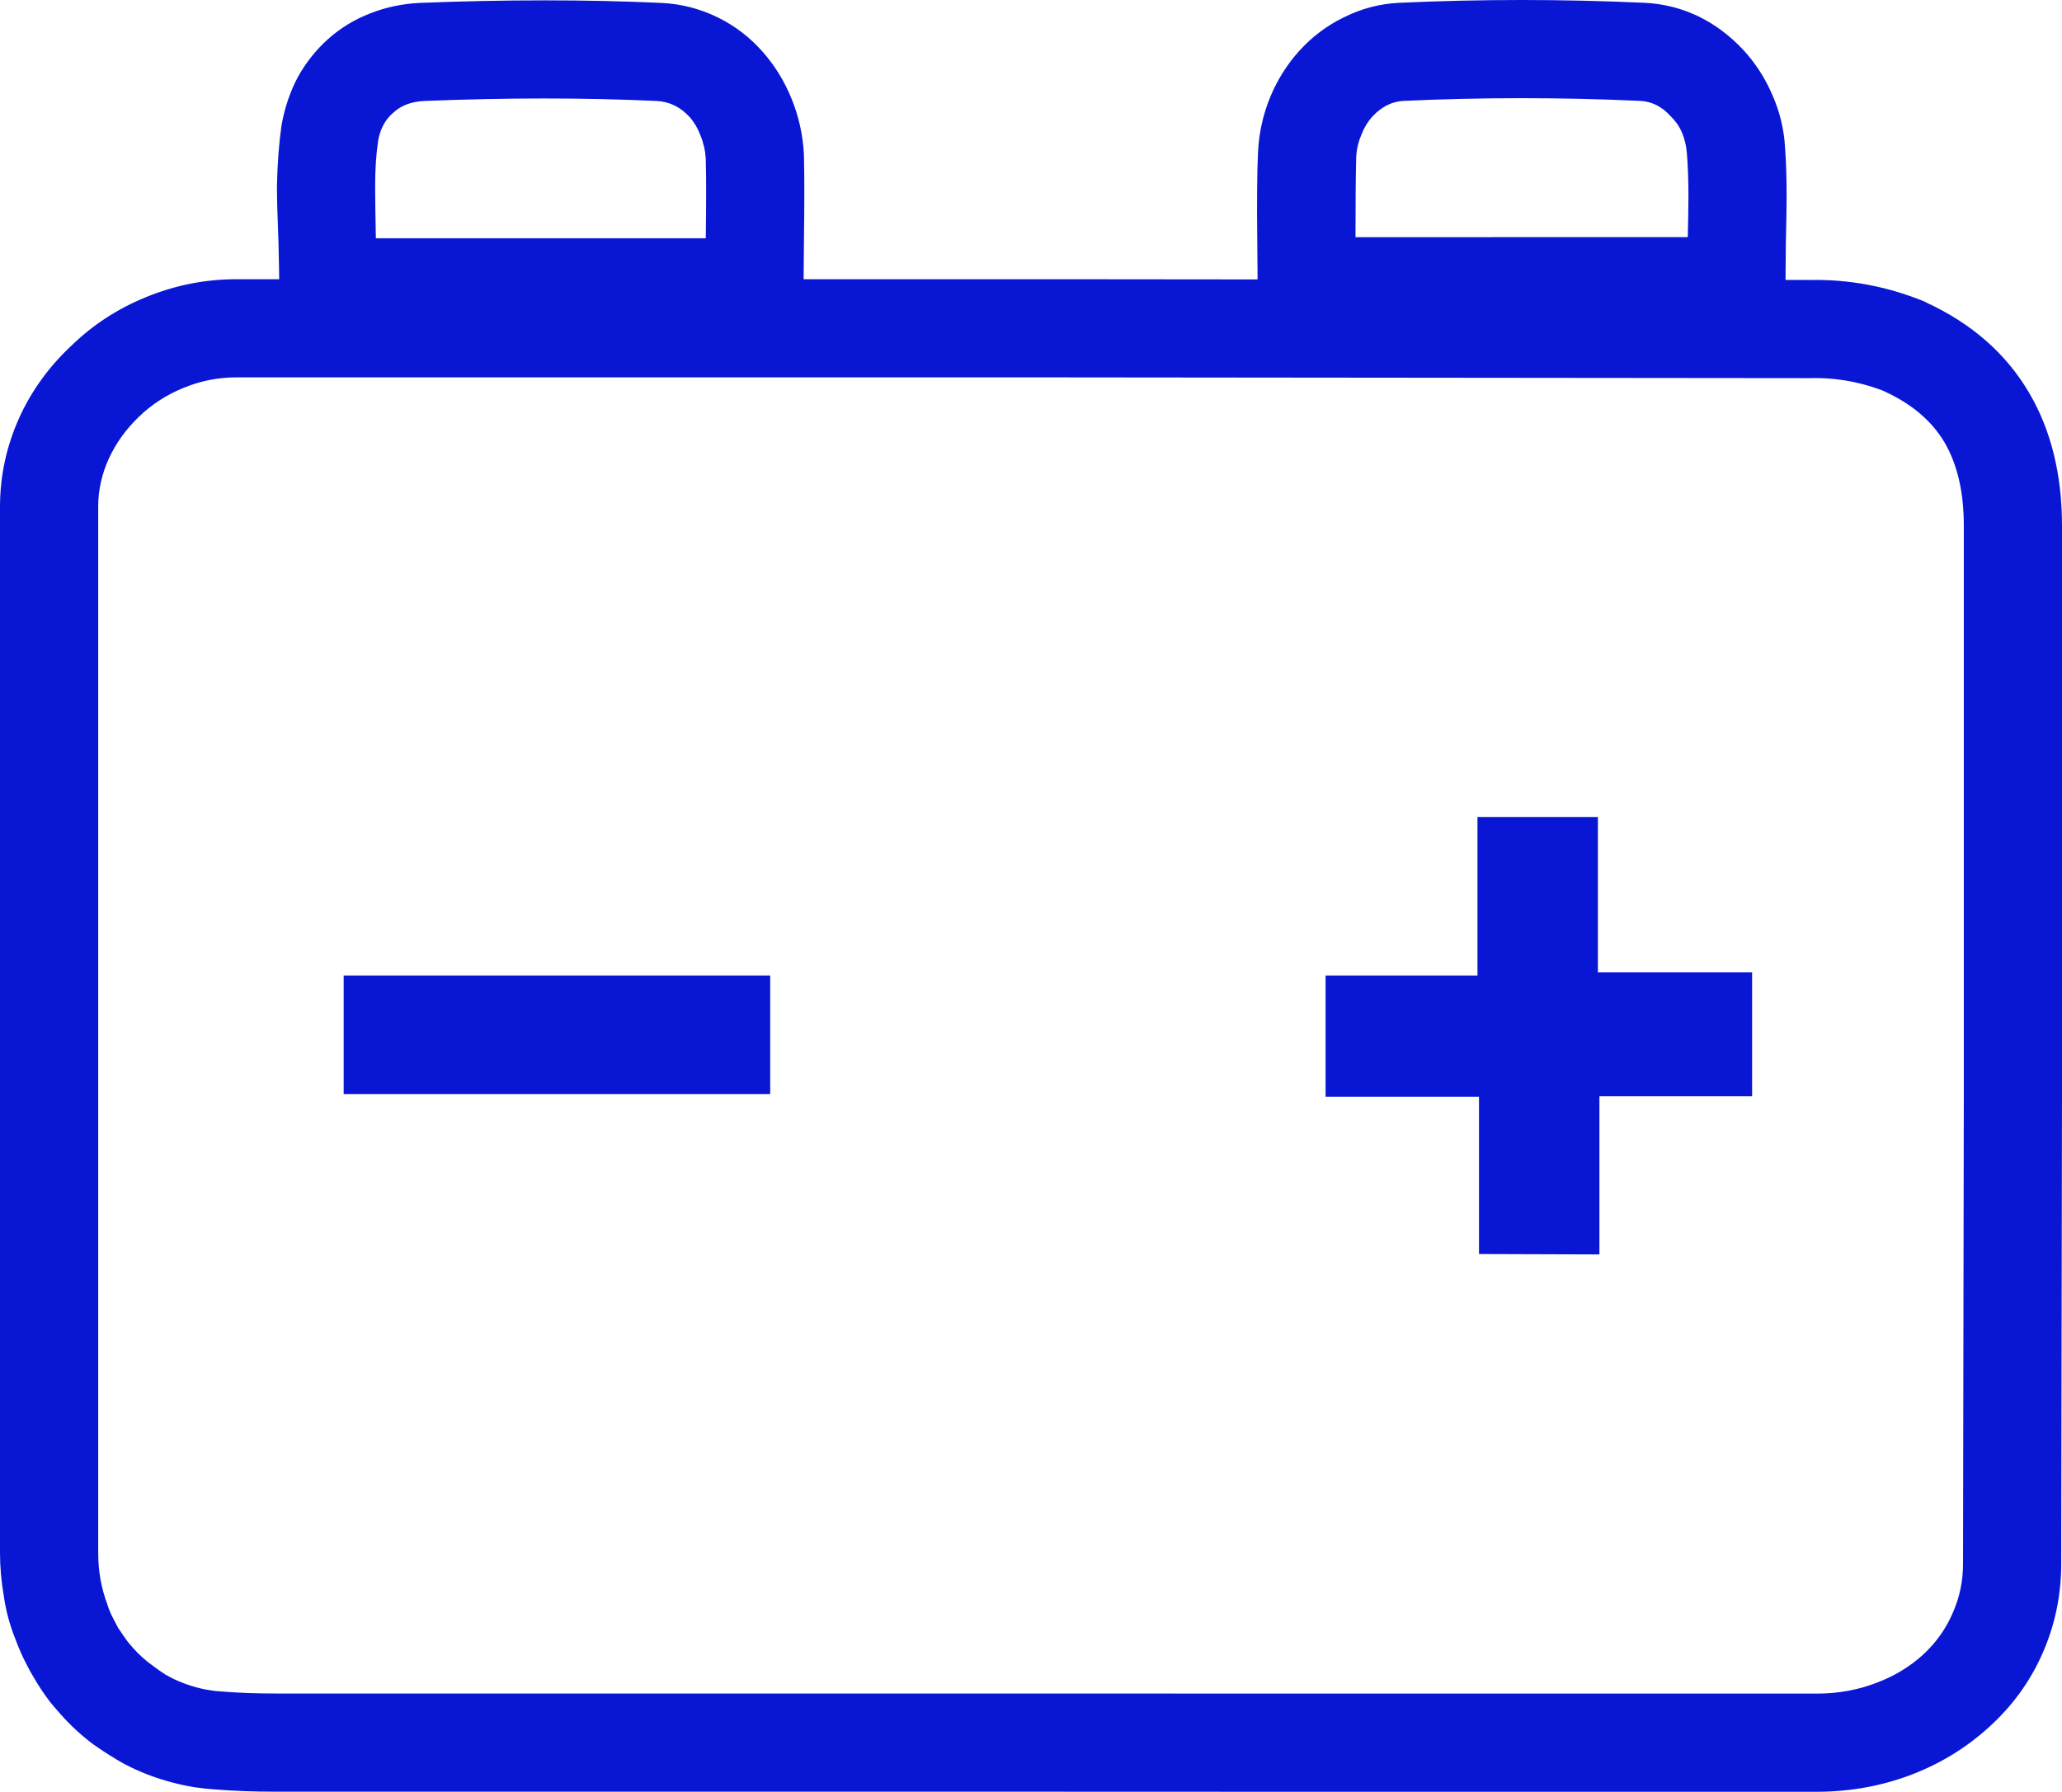 <?xml version="1.0" encoding="UTF-8"?> <svg xmlns="http://www.w3.org/2000/svg" xmlns:xlink="http://www.w3.org/1999/xlink" width="42" height="36.502" viewBox="0 0 42 36.502" fill="none"><desc> Created with Pixso. </desc><defs></defs><mask id="mask_107_763" fill="white"><path id="Слияние" d="M26.609 4.967C26.625 5.25 26.625 5.539 26.625 5.832L35.375 5.83C35.375 5.531 35.375 5.238 35.375 4.949C35.391 4.305 35.391 3.682 35.359 3.062C35.297 2.027 34.484 1.105 33.453 1.057C31.828 0.982 30.188 0.98 28.547 1.057C27.484 1.105 26.688 2.043 26.625 3.127C26.609 3.73 26.609 4.336 26.609 4.967ZM15.375 5.854L6.688 5.854C6.688 5.535 6.672 5.213 6.656 4.893C6.641 4.156 6.609 3.422 6.719 2.709C6.875 1.748 7.609 1.105 8.594 1.059C10.203 0.994 11.812 0.984 13.422 1.059C14.516 1.111 15.328 2.055 15.375 3.189C15.391 3.764 15.391 4.336 15.375 4.939L15.375 4.939C15.375 5.236 15.375 5.539 15.375 5.854ZM5.625 35.5L20.922 35.5C22.844 35.5 24.75 35.5 26.672 35.502C30.109 35.504 33.562 35.506 37.016 35.502C39.25 35.496 40.984 33.904 40.984 31.859C41 28.688 41 25.514 41 22.342C40.984 18.463 40.984 14.586 41 10.709C41 9.002 40.297 7.758 38.812 7.068C38.188 6.807 37.531 6.686 36.844 6.703C31.719 6.684 26.609 6.686 21.5 6.688L21.5 6.688C20.109 6.688 18.719 6.688 17.312 6.688L4.812 6.688C2.75 6.689 1 8.354 1 10.324L1 31.629C1 31.869 1.016 32.109 1.062 32.346C1.094 32.582 1.156 32.812 1.25 33.037C1.297 33.174 1.359 33.307 1.422 33.435L1.422 33.435L1.422 33.435C1.453 33.52 1.5 33.6 1.547 33.68C1.625 33.809 1.719 33.932 1.812 34.051L1.812 34.051L1.812 34.051C1.859 34.121 1.922 34.188 1.984 34.252C2.141 34.428 2.312 34.588 2.5 34.73C2.609 34.818 2.734 34.898 2.859 34.971L2.859 34.971L2.859 34.973C2.938 35.018 3.016 35.06 3.094 35.1C3.312 35.203 3.531 35.285 3.766 35.344C3.875 35.377 4 35.402 4.125 35.422L4.125 35.422C4.234 35.44 4.344 35.451 4.453 35.457C4.844 35.488 5.234 35.5 5.625 35.5Z" clip-rule="evenodd" fill="" fill-opacity="1" fill-rule="evenodd"></path></mask><path id="Слияние" d="M27.609 4.961L27.625 5.826L26.625 5.832L26.625 4.832L35.375 4.83L35.375 5.83L34.375 5.82L34.375 4.939Q34.391 4.307 34.391 4.002Q34.391 3.506 34.359 3.119Q34.344 2.914 34.266 2.717Q34.188 2.523 34.031 2.371Q33.766 2.072 33.406 2.055Q30.984 1.945 28.594 2.055Q28.234 2.072 27.953 2.375Q27.812 2.531 27.734 2.734Q27.641 2.945 27.625 3.174Q27.609 3.748 27.609 4.957L27.609 4.957L27.609 4.961ZM25.609 4.979L25.609 4.979Q25.594 3.711 25.625 3.078Q25.656 2.502 25.875 1.971Q26.094 1.445 26.469 1.031Q26.859 0.602 27.375 0.352Q27.906 0.086 28.5 0.057Q30.984 -0.057 33.5 0.057Q34.094 0.086 34.625 0.348Q35.109 0.592 35.5 1.008Q35.875 1.412 36.094 1.92Q36.328 2.443 36.359 3.004Q36.391 3.445 36.391 3.992Q36.391 4.314 36.375 4.957L36.359 6.83L25.625 6.834L25.609 4.975L25.609 4.979ZM15.375 6.854L5.688 6.854L5.688 5.854Q5.688 5.553 5.672 4.928L5.672 4.928L5.672 4.928Q5.641 4.17 5.641 3.781Q5.656 3.1 5.734 2.553Q5.828 2.025 6.062 1.578Q6.312 1.125 6.688 0.791Q7.062 0.457 7.547 0.27Q8.016 0.086 8.547 0.059Q11.188 -0.045 13.469 0.059Q14.078 0.088 14.625 0.357Q15.141 0.611 15.531 1.051Q15.906 1.475 16.125 2.016Q16.344 2.557 16.375 3.148Q16.391 3.75 16.375 4.951L16.375 4.951L16.375 4.939L16.359 6.854L15.375 6.854ZM15.375 4.854L15.375 5.854L14.375 5.848L14.375 4.939L14.375 4.93L14.375 4.93Q14.391 3.777 14.375 3.23Q14.359 2.98 14.266 2.756Q14.188 2.545 14.047 2.385Q13.766 2.076 13.375 2.057Q11.172 1.955 8.641 2.057Q8.25 2.076 8.016 2.291Q7.766 2.502 7.703 2.863Q7.641 3.268 7.641 3.803Q7.641 4.145 7.656 4.855L7.656 4.855L7.656 4.857Q7.688 5.518 7.688 5.854L6.688 5.854L6.688 4.854L15.375 4.854ZM5.625 34.5L20.922 34.5L26.672 34.502L37.016 34.502Q37.656 34.5 38.219 34.283Q38.766 34.078 39.172 33.707Q39.562 33.346 39.766 32.877Q39.984 32.398 39.984 31.859L40 22.342L40 10.707Q40 9.688 39.609 9.016Q39.219 8.357 38.391 7.977L38.812 7.068L38.438 7.992Q37.672 7.682 36.875 7.703L36.859 7.703L21.5 7.688L21.5 7.688L21.281 7.688L17.312 7.688L4.812 7.688Q4.25 7.688 3.734 7.904Q3.219 8.113 2.828 8.492Q2.438 8.865 2.219 9.338Q2 9.816 2 10.324L2 31.629Q2 31.912 2.047 32.176Q2.094 32.44 2.188 32.688Q2.234 32.84 2.312 32.982L2.312 32.986L2.312 32.984Q2.359 33.074 2.406 33.162Q2.5 33.305 2.594 33.434L2.594 33.434L2.594 33.435Q2.656 33.512 2.719 33.582Q2.891 33.775 3.109 33.932Q3.234 34.027 3.359 34.107L3.359 34.107L3.359 34.109Q3.453 34.158 3.531 34.201Q3.766 34.312 4.016 34.379Q4.141 34.414 4.281 34.434L4.281 34.434Q4.391 34.453 4.516 34.459Q5.016 34.5 5.625 34.5ZM5.625 36.5Q4.938 36.5 4.391 36.455Q4.172 36.441 3.969 36.41L3.969 36.41Q3.734 36.373 3.5 36.31Q3.062 36.195 2.656 35.998Q2.5 35.922 2.359 35.836L2.359 35.836L2.359 35.834Q2.125 35.695 1.891 35.529Q1.531 35.258 1.234 34.922Q1.125 34.799 1.016 34.668L1.016 34.666L1.016 34.666Q0.844 34.441 0.703 34.199Q0.609 34.047 0.531 33.887L0.531 33.885L0.531 33.889Q0.406 33.645 0.312 33.387Q0.141 32.963 0.078 32.516Q0 32.068 0 31.629L0 10.324Q0 9.383 0.391 8.512Q0.766 7.686 1.453 7.043Q2.109 6.406 2.969 6.055Q3.859 5.689 4.812 5.688L17.312 5.688L21.281 5.688L21.5 5.688L21.5 5.688L36.844 5.703L36.844 6.703L36.812 5.705Q38.047 5.67 39.203 6.145L39.219 6.152L39.234 6.162Q40.625 6.805 41.328 7.998Q42 9.141 42 10.709L42 22.342L41.984 31.859Q41.984 32.83 41.594 33.703Q41.219 34.545 40.516 35.182Q39.828 35.81 38.938 36.152Q38.031 36.498 37.016 36.502L26.672 36.502L20.922 36.5L5.625 36.5Z" fill="#0917D5" fill-opacity="1" fill-rule="nonzero"></path><path id="Слияние" d="M32.578 22.332L32.578 25.555L30.125 25.547L30.125 22.342L27 22.342L27 19.873L30.094 19.873L30.094 16.646L32.547 16.646L32.547 19.809L35.688 19.809L35.688 22.332L32.578 22.332ZM7 22.289L7 19.873L15.688 19.873L15.688 22.289L7 22.289Z" clip-rule="evenodd" fill="#0917D5" fill-opacity="1" fill-rule="evenodd"></path></svg> 